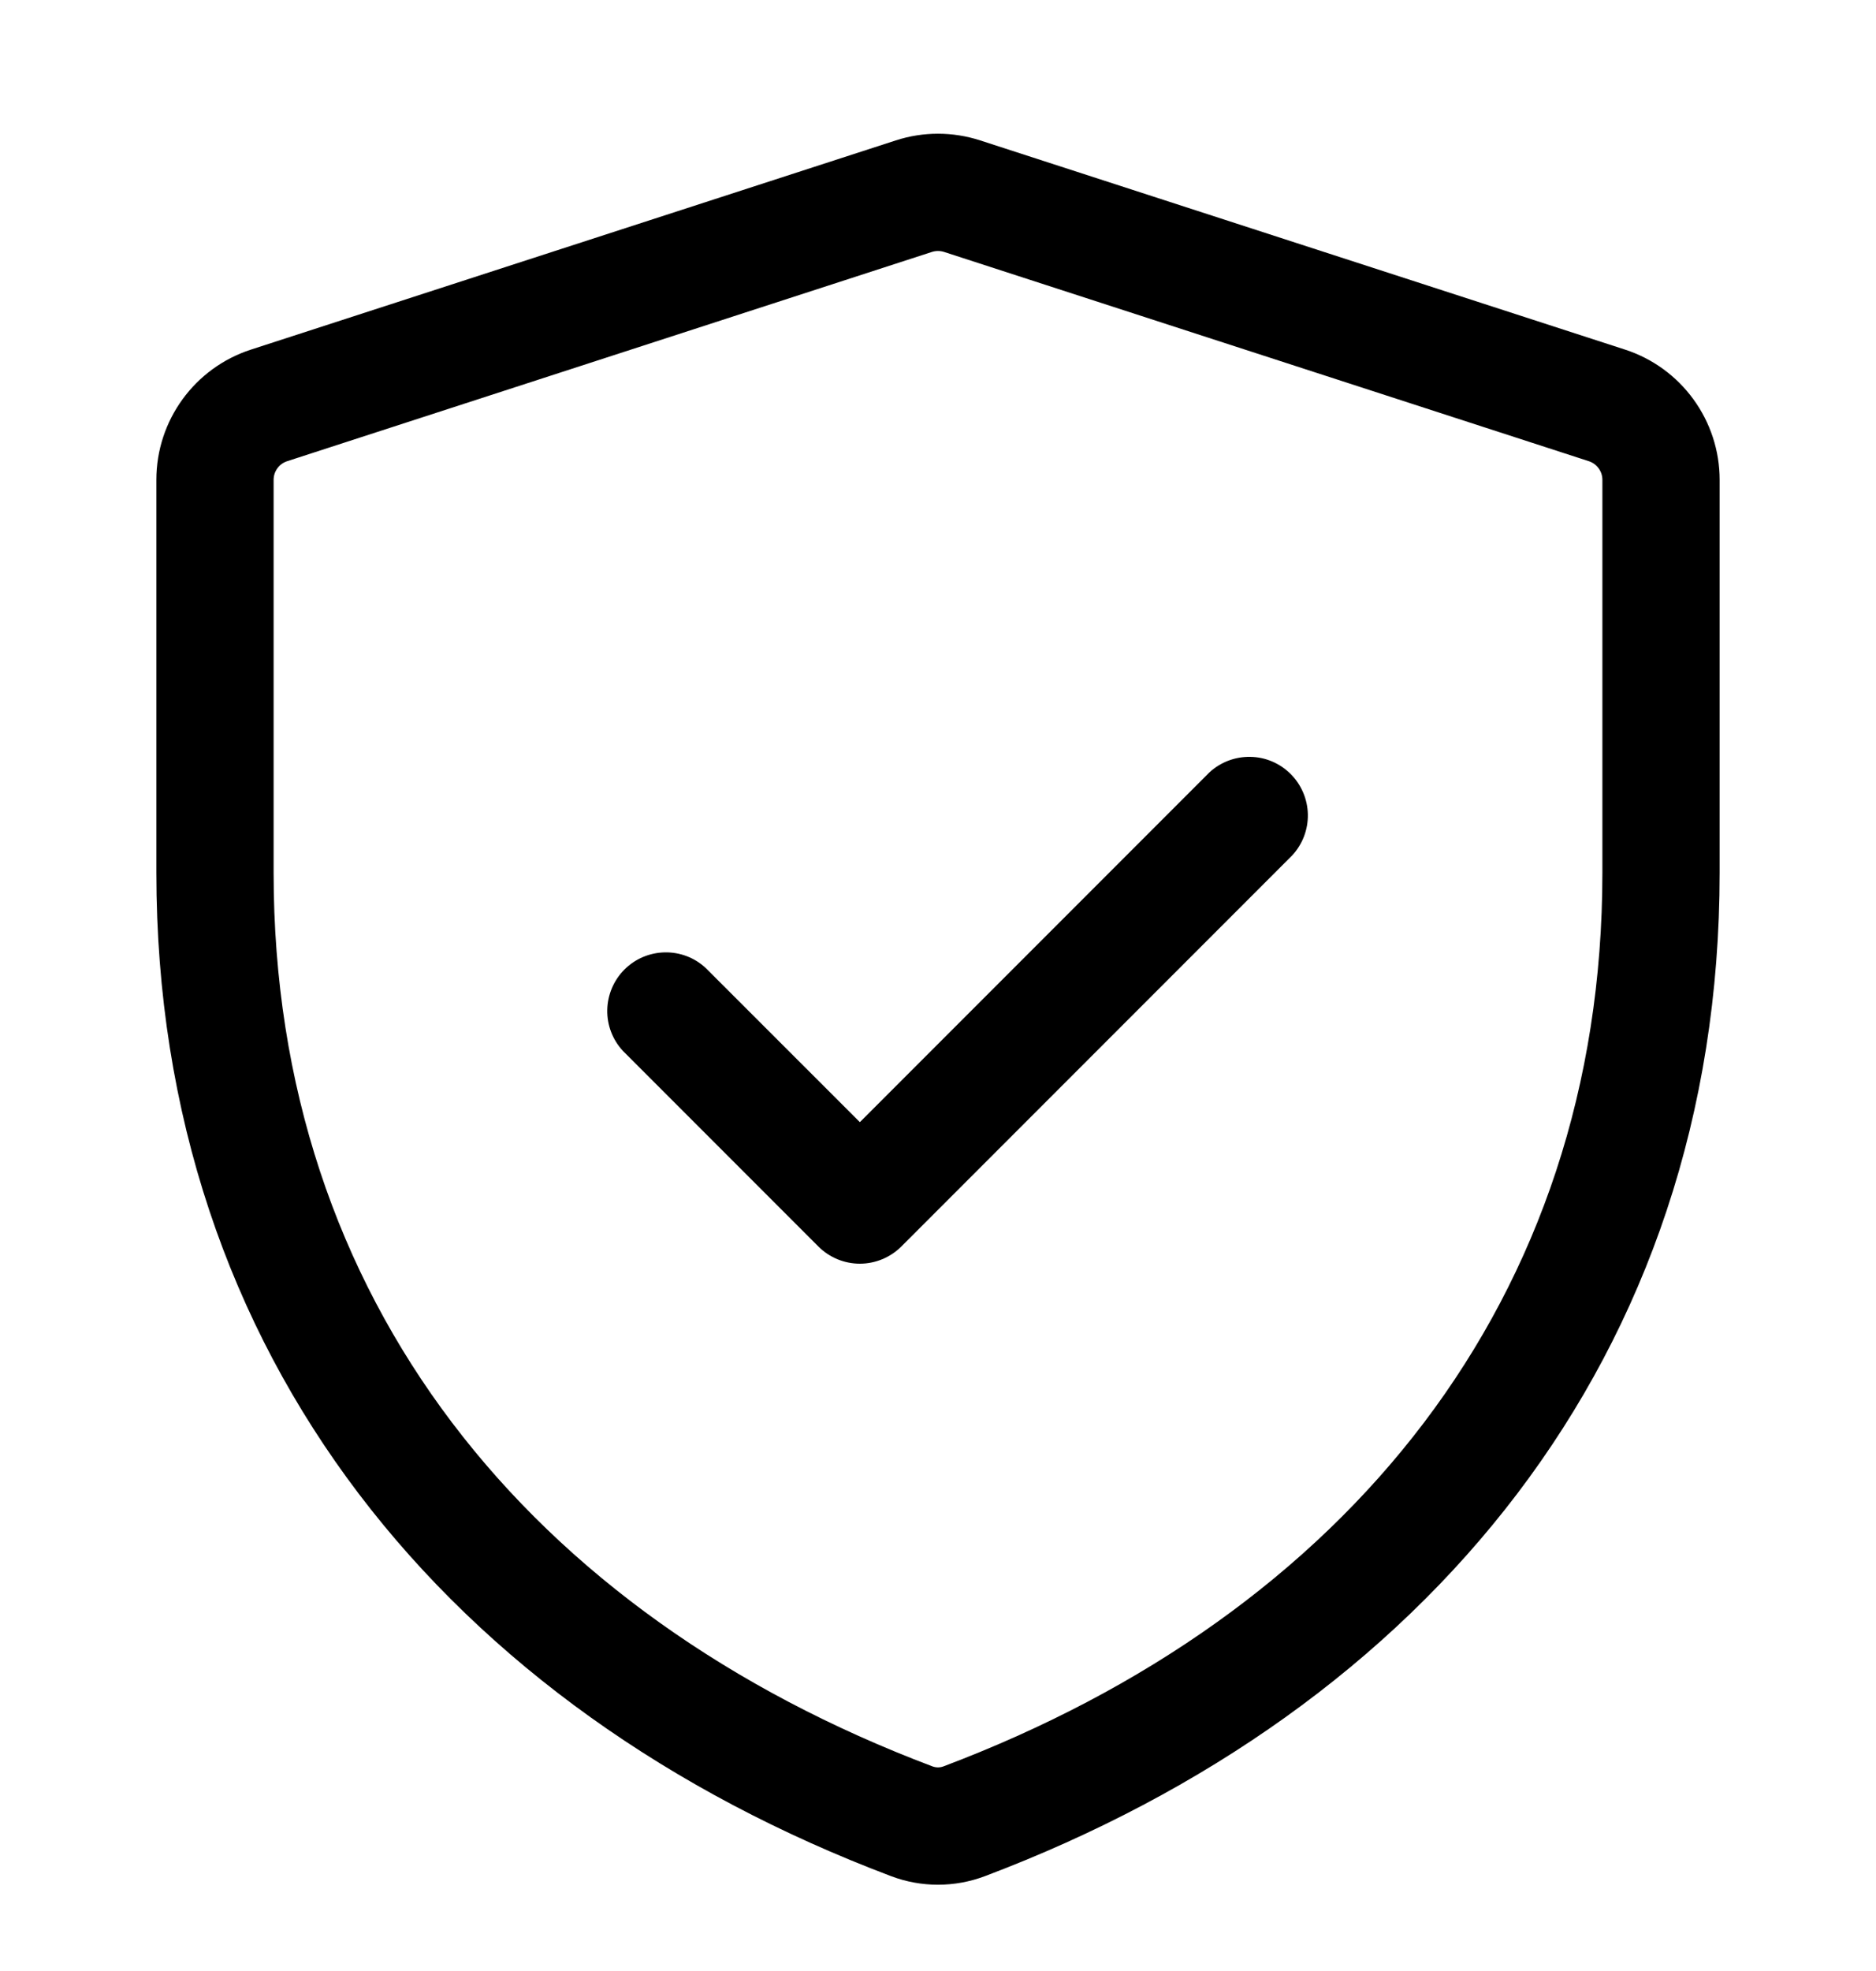 <svg xmlns="http://www.w3.org/2000/svg" fill="none" viewBox="0 0 20 21" height="21" width="20">
<g clip-path="url(#clip0_241_496)">
<path fill="black" d="M13.775 9.115C13.886 8.996 13.946 8.839 13.943 8.677C13.94 8.516 13.874 8.361 13.76 8.247C13.645 8.132 13.491 8.066 13.329 8.064C13.167 8.061 13.01 8.121 12.892 8.231L9.167 11.956L7.525 10.315C7.407 10.204 7.25 10.144 7.088 10.147C6.926 10.15 6.772 10.215 6.657 10.33C6.543 10.444 6.477 10.599 6.474 10.761C6.471 10.923 6.531 11.079 6.642 11.198L8.725 13.281C8.842 13.398 9.001 13.464 9.167 13.464C9.332 13.464 9.491 13.398 9.609 13.281L13.775 9.115Z"></path>
<path fill="black" d="M10.45 1.496L17.325 3.725C17.618 3.82 17.873 4.006 18.054 4.255C18.235 4.504 18.333 4.804 18.333 5.112V9.298C18.333 14.457 15.191 18.218 10.499 19.99C10.177 20.111 9.822 20.111 9.501 19.99C4.808 18.219 1.667 14.457 1.667 9.298V5.112C1.667 4.48 2.074 3.92 2.675 3.725L9.55 1.496C9.842 1.401 10.157 1.401 10.45 1.496ZM9.936 2.684L3.061 4.914C3.019 4.928 2.982 4.954 2.957 4.99C2.931 5.025 2.917 5.068 2.917 5.112V9.298C2.917 13.848 5.65 17.201 9.941 18.82C9.979 18.834 10.021 18.834 10.058 18.82C14.35 17.201 17.083 13.849 17.083 9.298V5.112C17.083 5.068 17.069 5.025 17.043 4.99C17.017 4.954 16.981 4.928 16.939 4.914L10.064 2.684C10.022 2.671 9.977 2.671 9.936 2.684Z"></path>
</g>
<defs>
<clipPath id="clip0_241_496">
<rect transform="translate(0 0.965)" fill="white" height="20" width="20"></rect>
</clipPath>
</defs>
</svg>
